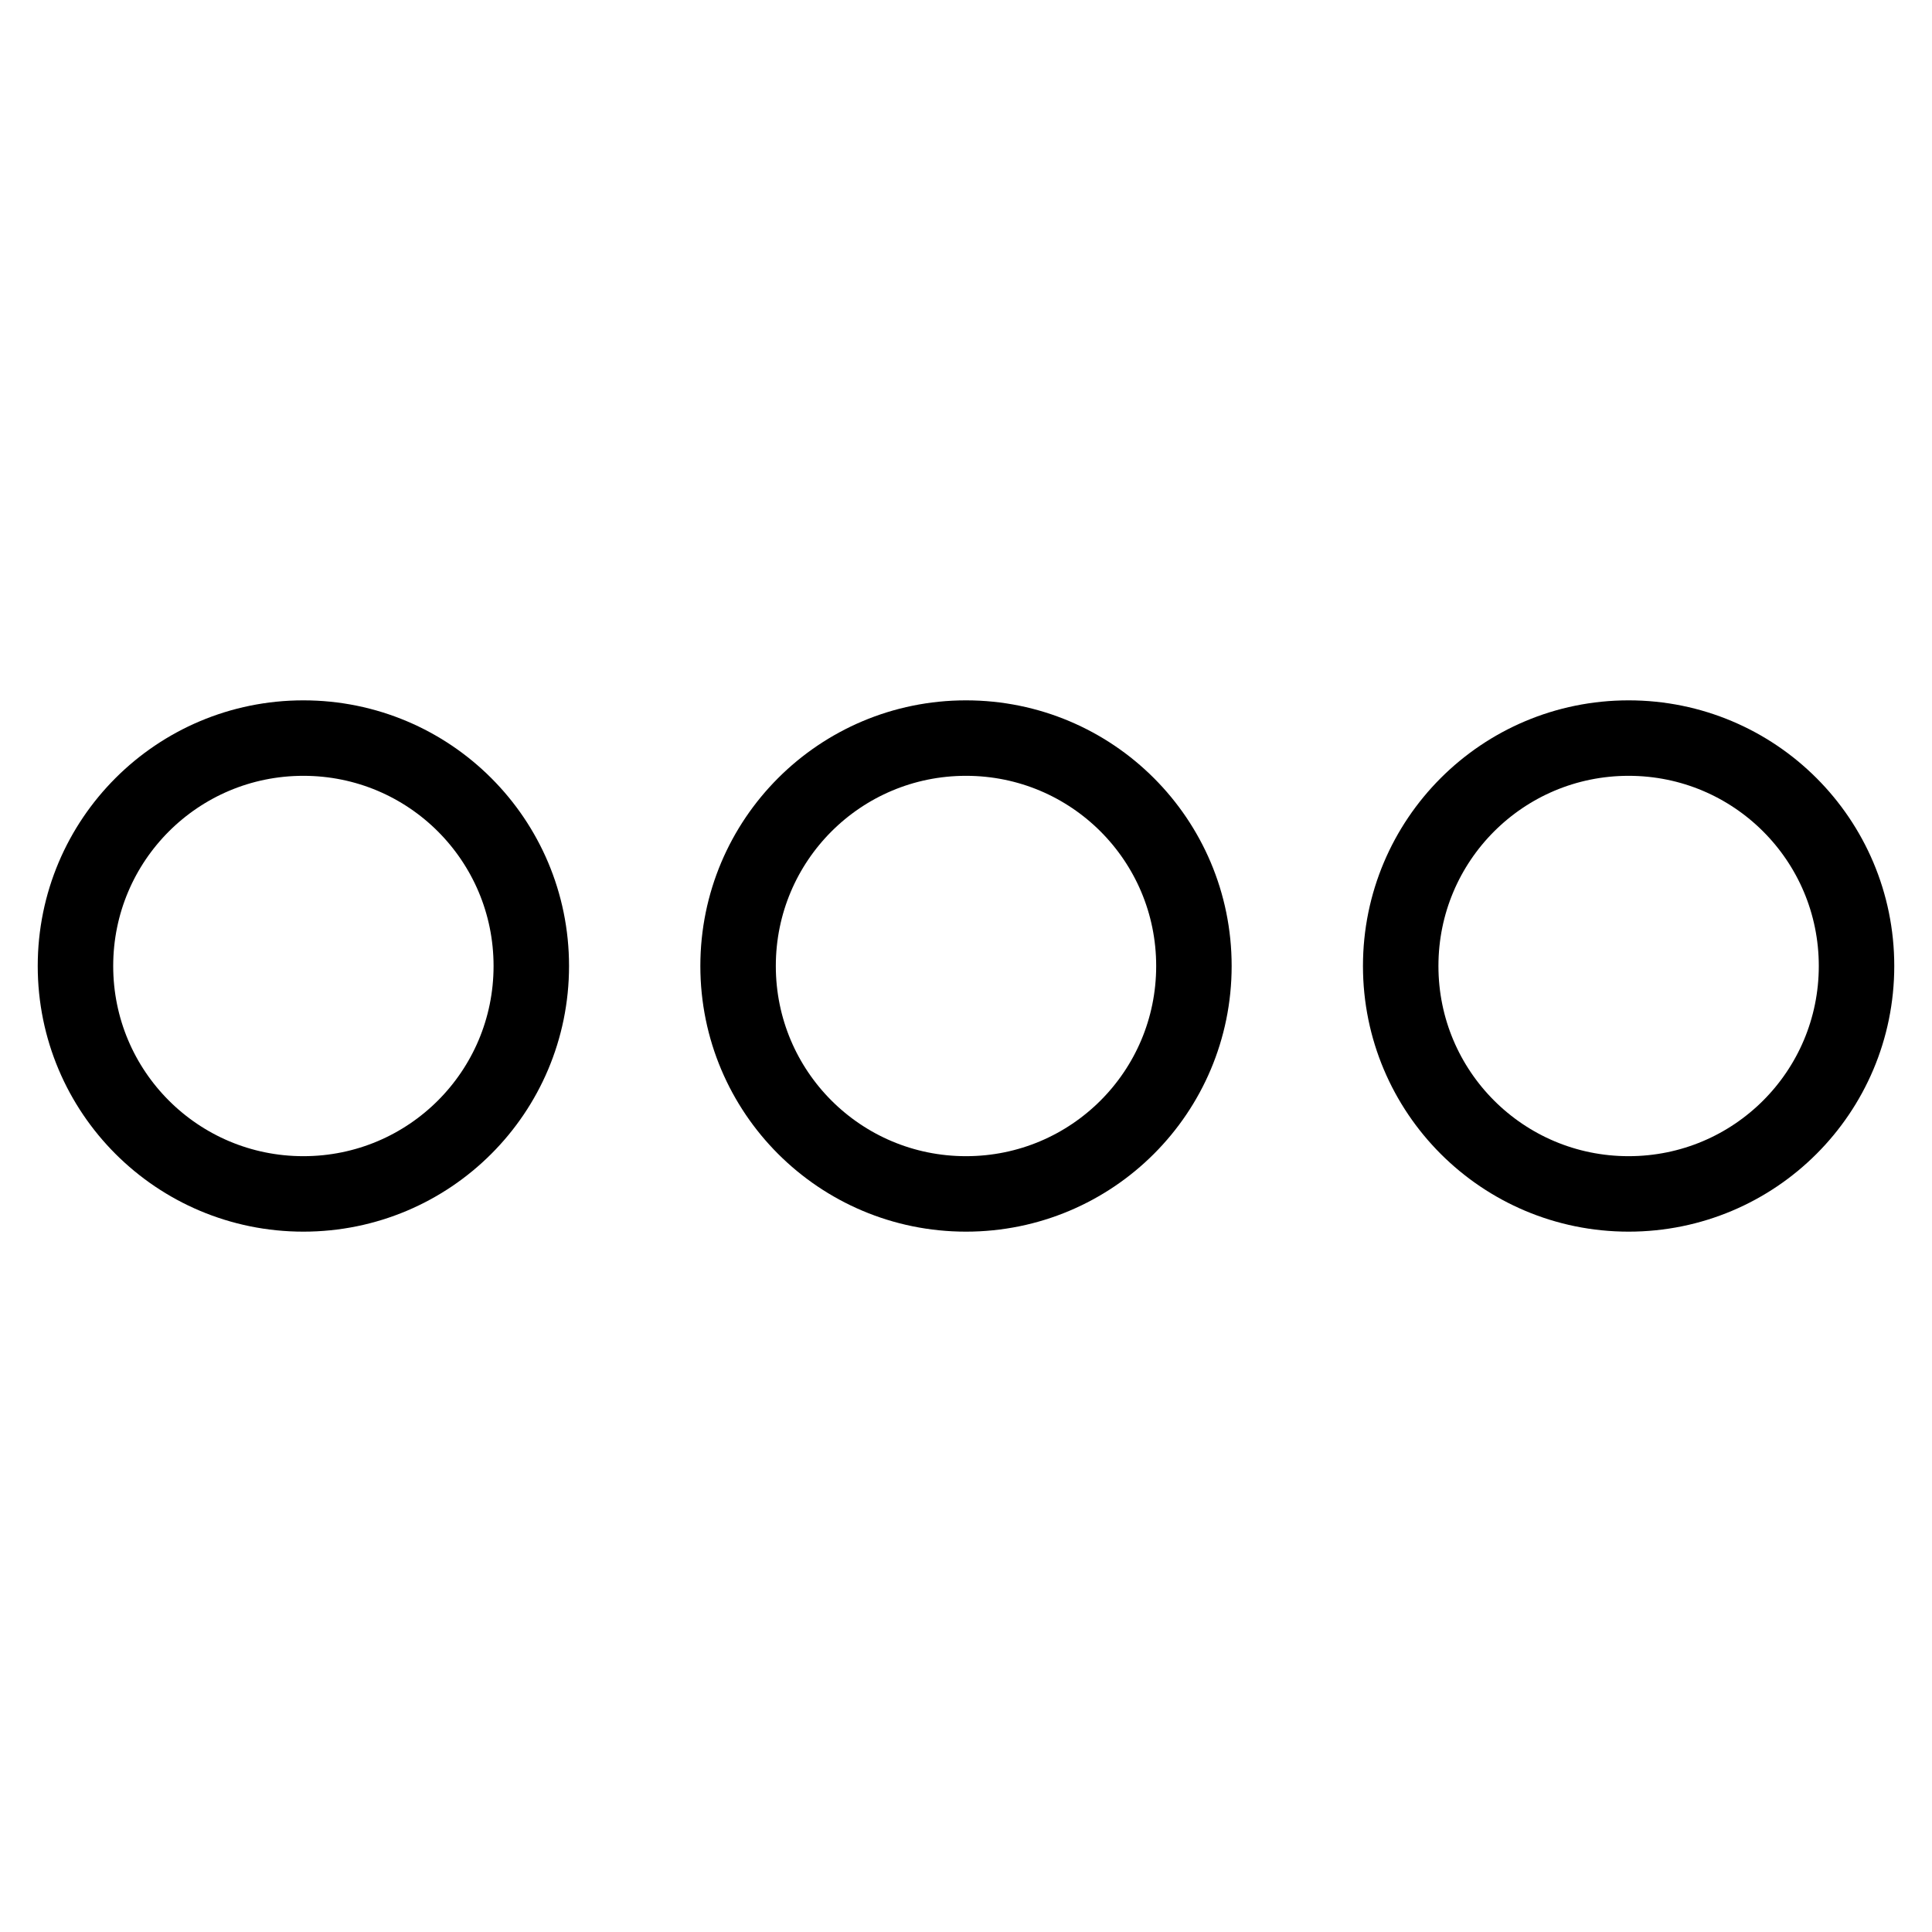 <?xml version="1.0" encoding="utf-8"?>
<!-- Svg Vector Icons : http://www.onlinewebfonts.com/icon -->
<!DOCTYPE svg PUBLIC "-//W3C//DTD SVG 1.1//EN" "http://www.w3.org/Graphics/SVG/1.1/DTD/svg11.dtd">
<svg version="1.1" xmlns="http://www.w3.org/2000/svg" xmlns:xlink="http://www.w3.org/1999/xlink" x="0px" y="0px" viewBox="0 0 256 256" enable-background="new 0 0 256 256" xml:space="preserve">
<g> <path stroke-width="10" fill-opacity="0" stroke="#000000"  d="M70.4,128c0,16.7-13.5,30.2-30.2,30.2C23.5,158.2,10,144.7,10,128c0-16.7,13.5-30.2,30.2-30.2 C56.9,97.8,70.4,111.3,70.4,128z M158.2,128c0,16.7-13.5,30.2-30.2,30.2c-16.7,0-30.2-13.5-30.2-30.2c0-16.7,13.5-30.2,30.2-30.2 C144.7,97.8,158.2,111.3,158.2,128z M246,128c0,16.7-13.5,30.2-30.2,30.2c-16.7,0-30.2-13.5-30.2-30.2c0-16.7,13.5-30.2,30.2-30.2 C232.5,97.8,246,111.3,246,128z"/></g>
</svg>